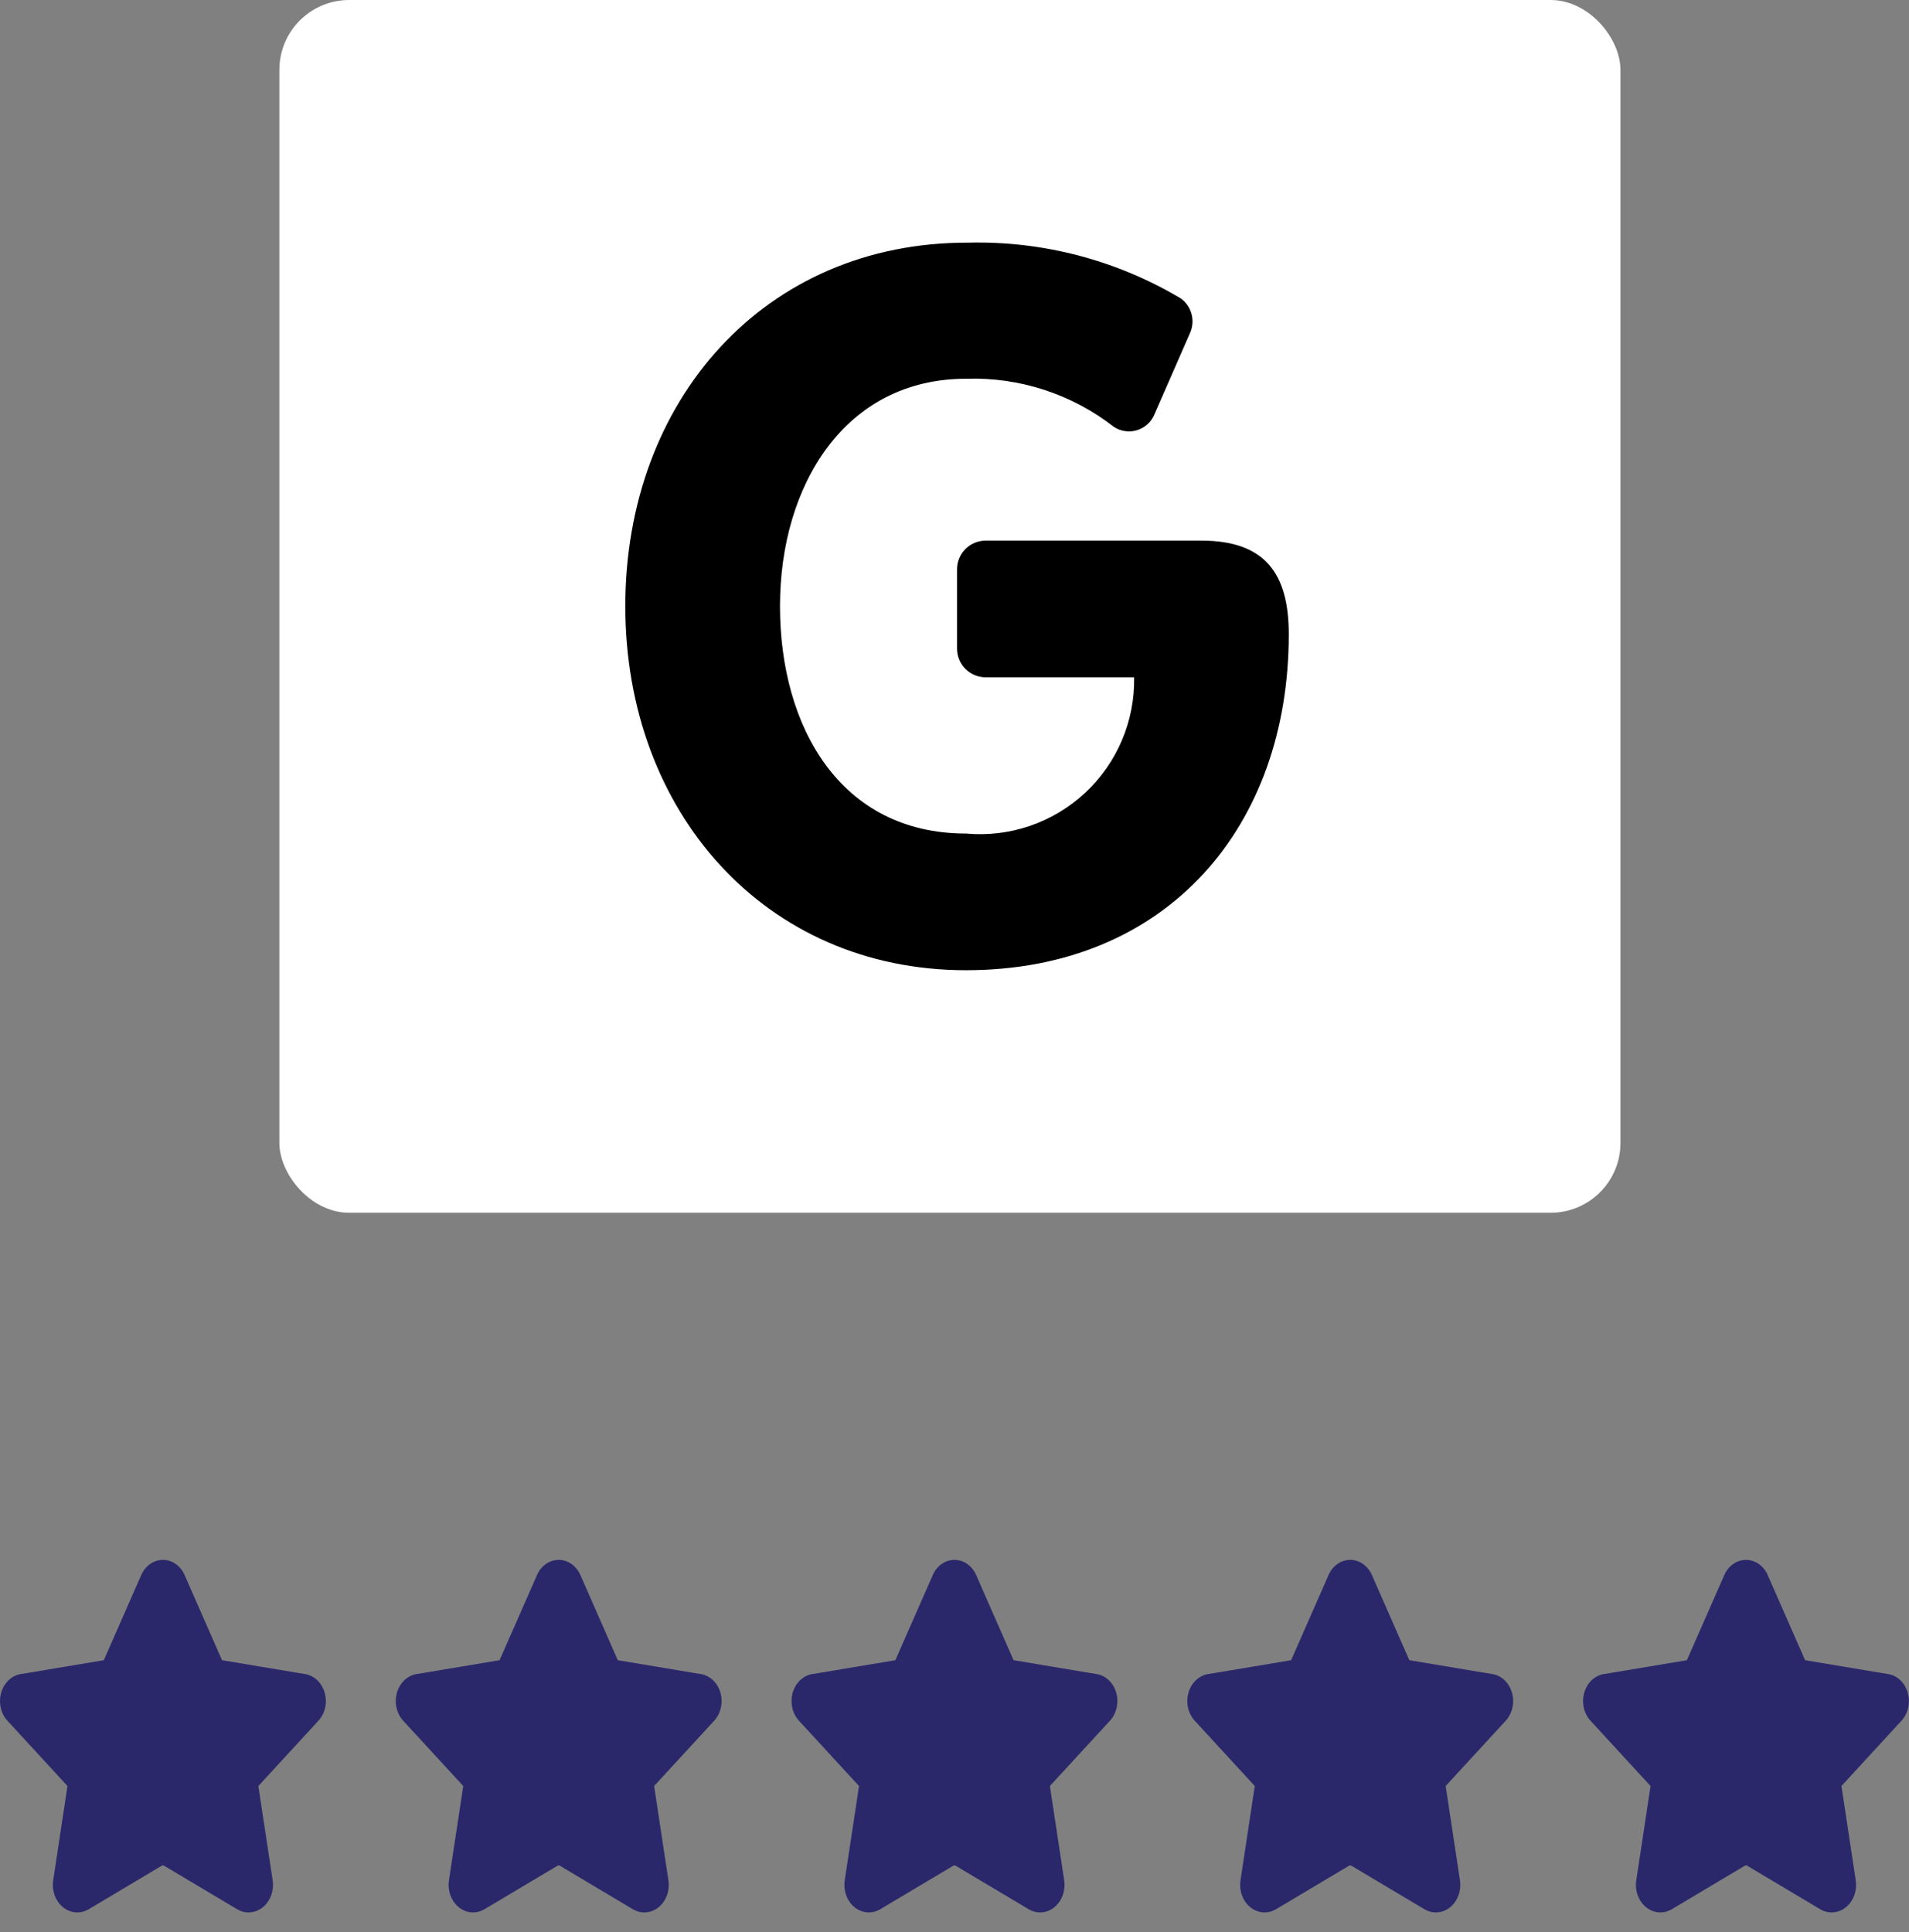 <svg width="82" height="83" viewBox="0 0 82 83" fill="none" xmlns="http://www.w3.org/2000/svg">
<rect x="0" y="0" width="82" height="83" fill="#808080" stroke="none"/>
<rect x="12" width="57.606" height="52.091" rx="3" fill="white"/>
<g clip-path="url(#clip0_13_484)">
<path d="M51.604 23.221H42.337C42.174 23.221 42.012 23.254 41.862 23.317C41.711 23.38 41.575 23.473 41.46 23.589C41.346 23.706 41.256 23.844 41.196 23.995C41.136 24.147 41.106 24.309 41.109 24.472V27.864C41.109 28.19 41.239 28.502 41.469 28.732C41.699 28.962 42.011 29.091 42.337 29.091H48.716C48.733 30.021 48.554 30.944 48.191 31.8C47.827 32.656 47.287 33.426 46.606 34.059C45.924 34.693 45.117 35.175 44.236 35.476C43.356 35.776 42.421 35.888 41.495 35.803C36.103 35.803 33.504 31.232 33.504 26.036C33.504 20.84 36.296 16.269 41.495 16.269C43.79 16.193 46.039 16.925 47.849 18.338C47.994 18.433 48.158 18.494 48.329 18.518C48.5 18.543 48.675 18.529 48.84 18.479C49.005 18.428 49.157 18.342 49.286 18.226C49.414 18.11 49.515 17.968 49.583 17.809L51.099 14.345C51.224 14.089 51.256 13.798 51.19 13.522C51.124 13.246 50.964 13.001 50.738 12.829C47.978 11.179 44.806 10.345 41.591 10.423C32.83 10.399 26.86 17.207 26.86 26.036C26.86 34.865 32.854 41.673 41.495 41.673C50.136 41.673 55.359 35.514 55.359 27.239C55.359 24.593 54.3 23.221 51.604 23.221Z" fill="black"/>
</g>
<path fill-rule="evenodd" clip-rule="evenodd" d="M6.998 67C6.8 67 6.605 67.064 6.438 67.184C6.273 67.303 6.141 67.472 6.058 67.672L4.47 71.284C4.467 71.291 4.464 71.298 4.461 71.305L4.458 71.31L4.453 71.312C4.447 71.312 4.441 71.313 4.435 71.314L0.939 71.898C0.746 71.919 0.562 72.001 0.408 72.134C0.248 72.272 0.127 72.459 0.06 72.673C-0.007 72.886 -0.018 73.117 0.029 73.338C0.075 73.557 0.177 73.757 0.322 73.913L2.881 76.695L2.887 76.701C2.891 76.705 2.893 76.71 2.895 76.715C2.896 76.721 2.897 76.726 2.896 76.732L2.895 76.736L2.286 80.757C2.252 80.975 2.273 81.2 2.347 81.405C2.421 81.61 2.545 81.788 2.704 81.918C2.863 82.048 3.051 82.125 3.247 82.14C3.443 82.156 3.639 82.109 3.812 82.005L3.813 82.005L6.962 80.129C6.974 80.123 6.986 80.12 6.998 80.12C7.011 80.12 7.023 80.123 7.034 80.129L10.184 82.005C10.357 82.109 10.553 82.156 10.749 82.14C10.945 82.125 11.133 82.048 11.293 81.918C11.452 81.788 11.575 81.61 11.649 81.405C11.723 81.2 11.744 80.976 11.711 80.758L11.711 80.757L11.101 76.736L11.101 76.732C11.1 76.726 11.1 76.721 11.102 76.715C11.103 76.71 11.106 76.705 11.11 76.701L11.115 76.695L13.674 73.913C13.819 73.757 13.921 73.557 13.968 73.338C14.015 73.117 14.004 72.886 13.937 72.673C13.869 72.459 13.748 72.272 13.589 72.134C13.434 72.001 13.25 71.919 13.057 71.898L9.561 71.314C9.555 71.313 9.549 71.312 9.543 71.312L9.538 71.31L9.535 71.305C9.532 71.298 9.529 71.291 9.526 71.284L7.939 67.672C7.855 67.472 7.723 67.303 7.558 67.184C7.391 67.064 7.197 67 6.998 67Z" fill="#2A286B"/>
<path fill-rule="evenodd" clip-rule="evenodd" d="M23.998 67C23.8 67 23.605 67.064 23.438 67.184C23.273 67.303 23.141 67.472 23.058 67.672L21.47 71.284C21.467 71.291 21.464 71.298 21.461 71.305L21.458 71.31L21.453 71.312C21.447 71.312 21.441 71.313 21.435 71.314L17.939 71.898C17.746 71.919 17.562 72.001 17.408 72.134C17.248 72.272 17.127 72.459 17.06 72.673C16.993 72.886 16.982 73.117 17.029 73.338C17.075 73.557 17.177 73.757 17.322 73.913L19.881 76.695L19.887 76.701C19.89 76.705 19.893 76.71 19.895 76.715C19.896 76.721 19.897 76.726 19.896 76.732L19.895 76.736L19.286 80.757C19.252 80.975 19.273 81.2 19.347 81.405C19.421 81.61 19.545 81.788 19.704 81.918C19.863 82.048 20.051 82.125 20.247 82.14C20.443 82.156 20.639 82.109 20.812 82.005L20.813 82.005L23.962 80.129C23.974 80.123 23.986 80.12 23.998 80.12C24.011 80.12 24.023 80.123 24.034 80.129L27.183 82.005C27.357 82.109 27.553 82.156 27.749 82.14C27.945 82.125 28.134 82.048 28.293 81.918C28.452 81.788 28.575 81.61 28.649 81.405C28.723 81.2 28.744 80.976 28.711 80.758L28.711 80.757L28.101 76.736L28.101 76.732C28.1 76.726 28.1 76.721 28.102 76.715C28.103 76.71 28.106 76.705 28.11 76.701L28.115 76.695L30.674 73.913C30.819 73.757 30.921 73.557 30.968 73.338C31.015 73.117 31.004 72.886 30.936 72.673C30.869 72.459 30.748 72.272 30.589 72.134C30.434 72.001 30.25 71.919 30.057 71.898L26.561 71.314C26.555 71.313 26.549 71.312 26.543 71.312L26.538 71.31L26.535 71.305C26.532 71.298 26.529 71.291 26.526 71.284L24.939 67.672C24.855 67.472 24.723 67.303 24.558 67.184C24.391 67.064 24.197 67 23.998 67Z" fill="#2A286B"/>
<path fill-rule="evenodd" clip-rule="evenodd" d="M40.998 67C40.8 67 40.605 67.064 40.438 67.184C40.273 67.303 40.141 67.472 40.058 67.672L38.47 71.284C38.467 71.291 38.464 71.298 38.461 71.305L38.458 71.31L38.453 71.312C38.447 71.312 38.441 71.313 38.435 71.314L34.939 71.898C34.746 71.919 34.562 72.001 34.408 72.134C34.248 72.272 34.127 72.459 34.06 72.673C33.993 72.886 33.982 73.117 34.029 73.338C34.075 73.557 34.177 73.757 34.322 73.913L36.881 76.695L36.887 76.701C36.891 76.705 36.893 76.71 36.895 76.715C36.896 76.721 36.897 76.726 36.896 76.732L36.895 76.736L36.286 80.757C36.252 80.975 36.273 81.2 36.347 81.405C36.421 81.61 36.545 81.788 36.704 81.918C36.863 82.048 37.051 82.125 37.247 82.14C37.443 82.156 37.639 82.109 37.812 82.005L37.813 82.005L40.962 80.129C40.974 80.123 40.986 80.12 40.998 80.12C41.011 80.12 41.023 80.123 41.034 80.129L44.184 82.005C44.357 82.109 44.553 82.156 44.749 82.14C44.945 82.125 45.133 82.048 45.293 81.918C45.452 81.788 45.575 81.61 45.649 81.405C45.723 81.2 45.744 80.976 45.711 80.758L45.711 80.757L45.101 76.736L45.1 76.732C45.1 76.726 45.1 76.721 45.102 76.715C45.103 76.71 45.106 76.705 45.109 76.701L45.115 76.695L47.674 73.913C47.819 73.757 47.921 73.557 47.968 73.338C48.015 73.117 48.004 72.886 47.937 72.673C47.869 72.459 47.748 72.272 47.589 72.134C47.434 72.001 47.25 71.919 47.057 71.898L43.562 71.314C43.555 71.313 43.549 71.312 43.543 71.312L43.538 71.31L43.535 71.305C43.532 71.298 43.529 71.291 43.526 71.284L41.939 67.672C41.855 67.472 41.723 67.303 41.558 67.184C41.391 67.064 41.197 67 40.998 67Z" fill="#2A286B"/>
<path fill-rule="evenodd" clip-rule="evenodd" d="M57.998 67C57.8 67 57.605 67.064 57.438 67.184C57.273 67.303 57.141 67.472 57.058 67.672L55.47 71.284C55.467 71.291 55.464 71.298 55.461 71.305L55.458 71.31L55.453 71.312C55.447 71.312 55.441 71.313 55.435 71.314L51.939 71.898C51.746 71.919 51.562 72.001 51.408 72.134C51.248 72.272 51.127 72.459 51.06 72.673C50.993 72.886 50.982 73.117 51.029 73.338C51.075 73.557 51.177 73.757 51.322 73.913L53.881 76.695L53.887 76.701C53.891 76.705 53.893 76.71 53.895 76.715C53.896 76.721 53.897 76.726 53.896 76.732L53.895 76.736L53.286 80.757C53.252 80.975 53.273 81.2 53.347 81.405C53.421 81.61 53.545 81.788 53.704 81.918C53.863 82.048 54.051 82.125 54.247 82.14C54.443 82.156 54.639 82.109 54.812 82.005L54.813 82.005L57.962 80.129C57.974 80.123 57.986 80.12 57.998 80.12C58.011 80.12 58.023 80.123 58.034 80.129L61.184 82.005C61.357 82.109 61.553 82.156 61.749 82.14C61.945 82.125 62.133 82.048 62.293 81.918C62.452 81.788 62.575 81.61 62.649 81.405C62.723 81.2 62.744 80.976 62.711 80.758L62.711 80.757L62.101 76.736L62.1 76.732C62.1 76.726 62.1 76.721 62.102 76.715C62.103 76.71 62.106 76.705 62.109 76.701L62.115 76.695L64.674 73.913C64.819 73.757 64.921 73.557 64.968 73.338C65.015 73.117 65.004 72.886 64.936 72.673C64.869 72.459 64.749 72.272 64.589 72.134C64.434 72.001 64.25 71.919 64.057 71.898L60.562 71.314C60.555 71.313 60.549 71.312 60.543 71.312L60.538 71.31L60.535 71.305C60.532 71.298 60.529 71.291 60.526 71.284L58.939 67.672C58.855 67.472 58.723 67.303 58.558 67.184C58.391 67.064 58.197 67 57.998 67Z" fill="#2A286B"/>
<path fill-rule="evenodd" clip-rule="evenodd" d="M74.998 67C74.8 67 74.606 67.064 74.438 67.184C74.273 67.303 74.141 67.472 74.058 67.672L72.47 71.284C72.467 71.291 72.464 71.298 72.461 71.305L72.458 71.31L72.453 71.312C72.447 71.312 72.441 71.313 72.435 71.314L68.939 71.898C68.746 71.919 68.562 72.001 68.408 72.134C68.248 72.272 68.127 72.459 68.06 72.673C67.993 72.886 67.982 73.117 68.029 73.338C68.075 73.557 68.177 73.757 68.322 73.913L70.881 76.695L70.887 76.701C70.891 76.705 70.893 76.71 70.895 76.715C70.896 76.721 70.897 76.726 70.896 76.732L70.895 76.736L70.286 80.757C70.252 80.975 70.273 81.2 70.347 81.405C70.421 81.61 70.545 81.788 70.704 81.918C70.863 82.048 71.051 82.125 71.247 82.14C71.443 82.156 71.638 82.109 71.812 82.005L71.813 82.005L74.962 80.129C74.974 80.123 74.986 80.12 74.998 80.12C75.011 80.12 75.023 80.123 75.034 80.129L78.183 82.005C78.357 82.109 78.553 82.156 78.749 82.14C78.945 82.125 79.133 82.048 79.293 81.918C79.452 81.788 79.575 81.61 79.649 81.405C79.723 81.2 79.744 80.976 79.711 80.758L79.711 80.757L79.101 76.736L79.1 76.732C79.1 76.726 79.1 76.721 79.102 76.715C79.103 76.71 79.106 76.705 79.109 76.701L79.115 76.695L81.674 73.913C81.819 73.757 81.921 73.557 81.968 73.338C82.015 73.117 82.004 72.886 81.936 72.673C81.869 72.459 81.749 72.272 81.589 72.134C81.434 72.001 81.25 71.919 81.057 71.898L77.561 71.314C77.555 71.313 77.549 71.312 77.543 71.312L77.538 71.31L77.535 71.305C77.532 71.298 77.529 71.291 77.526 71.284L75.939 67.672C75.855 67.472 75.723 67.303 75.558 67.184C75.391 67.064 75.197 67 74.998 67Z" fill="#2A286B"/>
<defs>
<clipPath id="clip0_13_484">
<rect x="25.482" y="10.418" width="31.255" height="31.255" rx="3" fill="white"/>
</clipPath>
</defs>
</svg>
